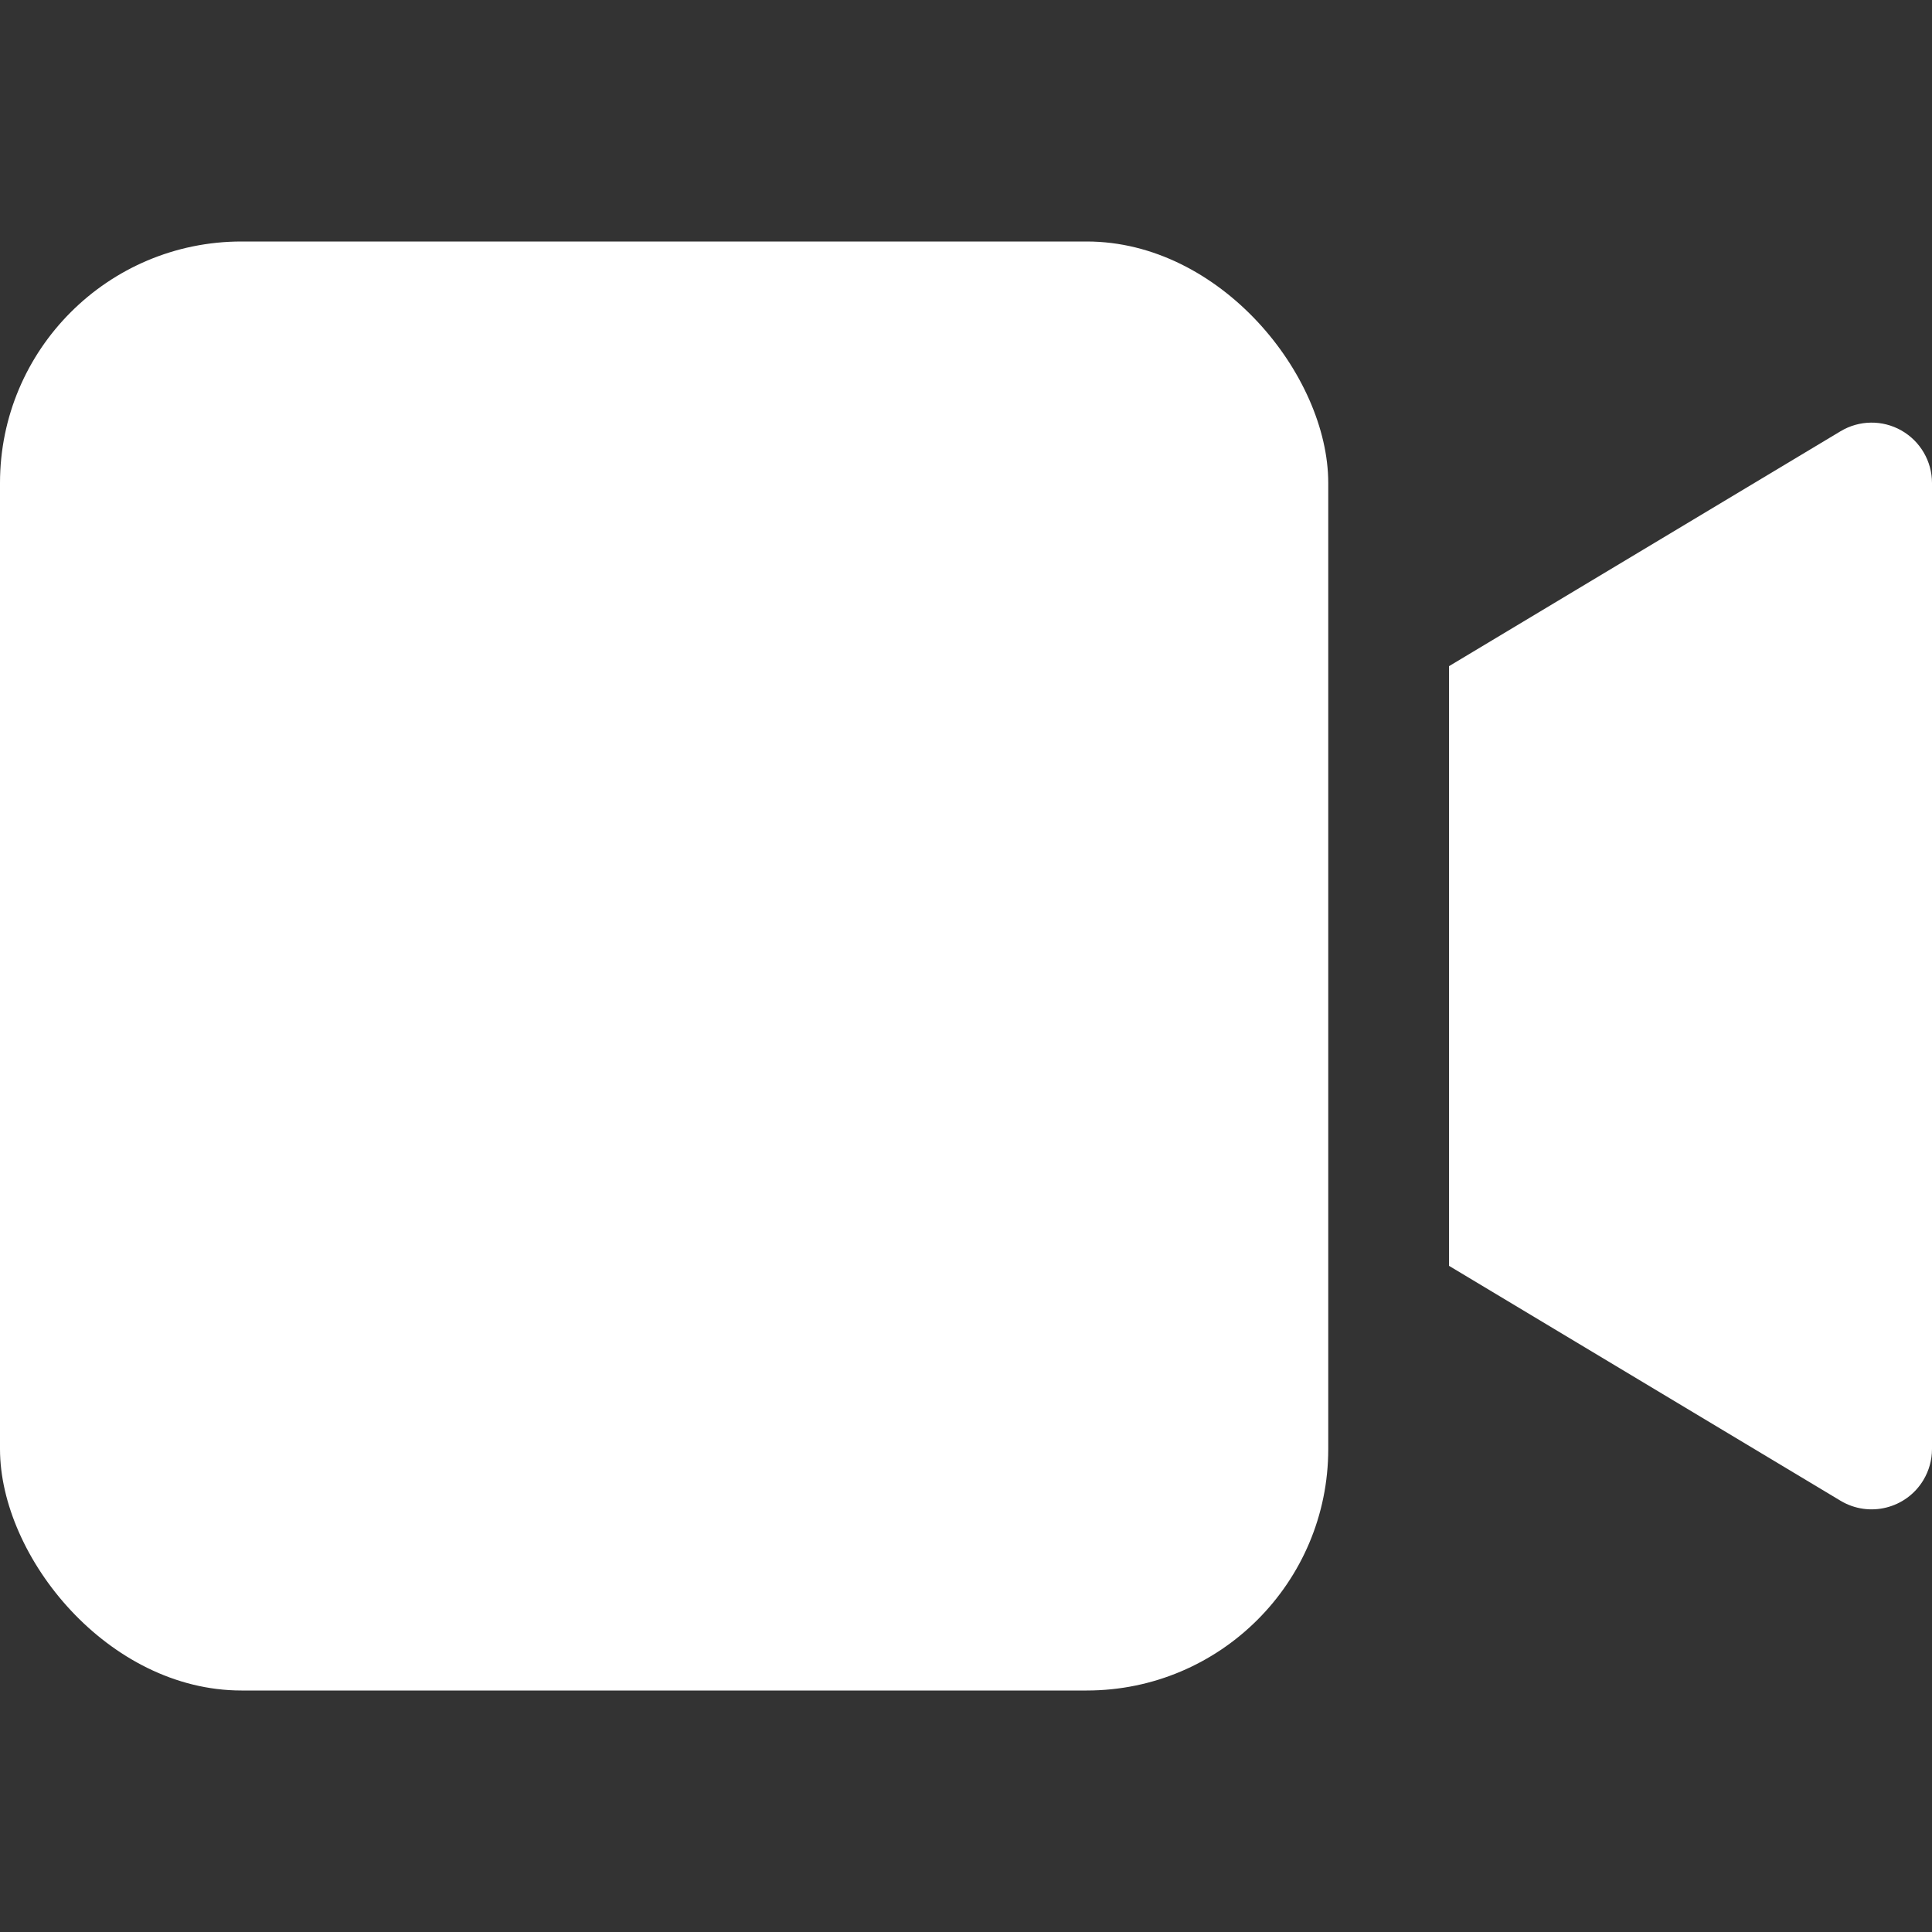 <svg xmlns="http://www.w3.org/2000/svg" width="32" height="32" viewBox="0 0 32 32"><rect x="0" y="0" width="32" height="32" fill="#333333" stroke="none"/><g class="nc-icon-wrapper" fill="#FFFFFF"><rect y="4" width="22" height="24" rx="4" ry="4" fill="#FFFFFF"></rect><path d="M31.493,7.13c-.314-.178-.699-.173-1.008,.013l-6.485,3.891v9.932l6.485,3.891c.473,.284,1.088,.131,1.372-.342,.093-.155,.143-.333,.143-.515V8c0-.36-.194-.692-.507-.87Z" fill="#FFFFFF" data-color="color-2"></path></g></svg>
